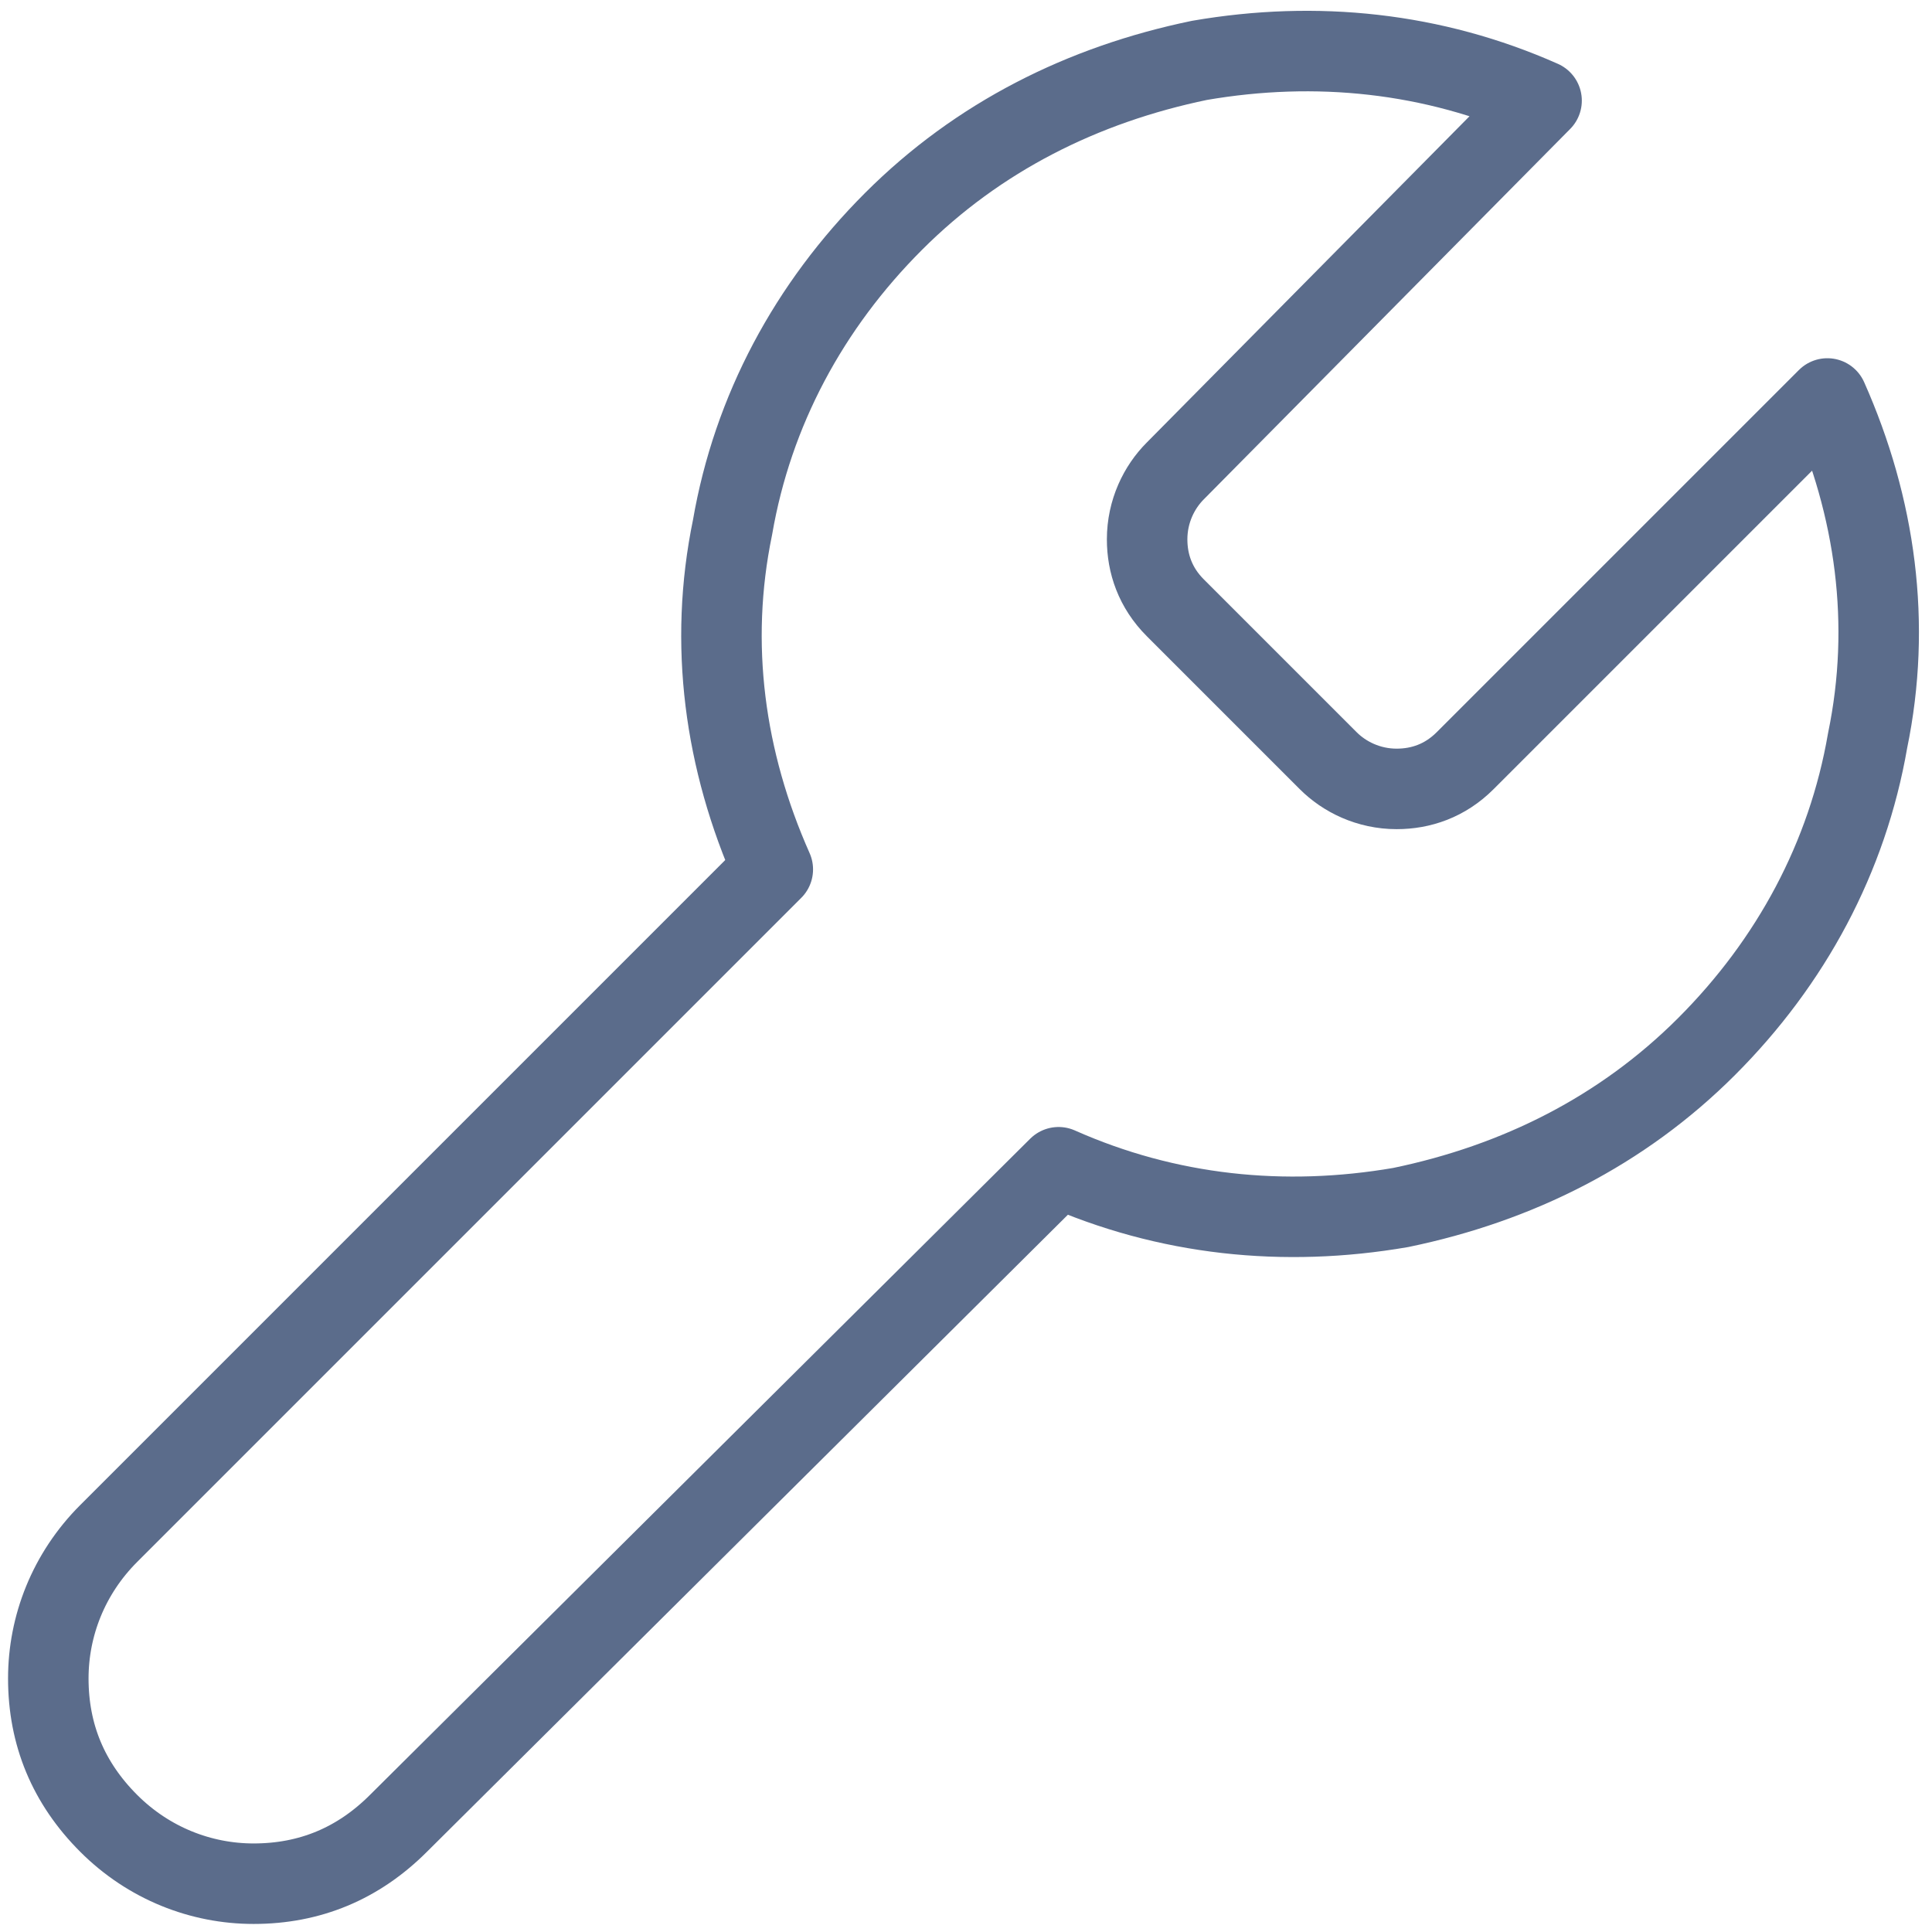 <?xml version="1.0" encoding="utf-8"?>
<!-- Generator: $$$/GeneralStr/196=Adobe Illustrator 27.6.0, SVG Export Plug-In . SVG Version: 6.00 Build 0)  -->
<svg version="1.1" id="Capa_1" xmlns="http://www.w3.org/2000/svg" xmlns:xlink="http://www.w3.org/1999/xlink" x="0px" y="0px"
	 viewBox="0 0 48 48" style="enable-background:new 0 0 48 48;" xml:space="preserve">
<style type="text/css">
	.st0{fill:none;stroke:#5B6C8B;stroke-width:2;stroke-linecap:round;stroke-linejoin:round;}
</style>
<path class="st0" d="M29.2,11.7c-0.4,0.4-0.7,1-0.7,1.7c0,0.6,0.2,1.2,0.7,1.7l3.8,3.8c0.4,0.4,1,0.7,1.7,0.7c0.6,0,1.2-0.2,1.7-0.7
	l9-9c1.2,2.7,1.6,5.6,1,8.5c-0.5,2.9-1.9,5.5-4,7.6c-2.1,2.1-4.7,3.4-7.6,4c-2.9,0.5-5.8,0.2-8.5-1L9.9,45.3c-1,1-2.2,1.5-3.6,1.5
	c-1.3,0-2.6-0.5-3.6-1.5c-1-1-1.5-2.2-1.5-3.6c0-1.3,0.5-2.6,1.5-3.6l16.5-16.5c-1.2-2.7-1.6-5.6-1-8.5c0.5-2.9,1.9-5.5,4-7.6
	c2.1-2.1,4.7-3.4,7.6-4c2.9-0.5,5.8-0.2,8.5,1L29.2,11.7L29.2,11.7z"/>
</svg>
